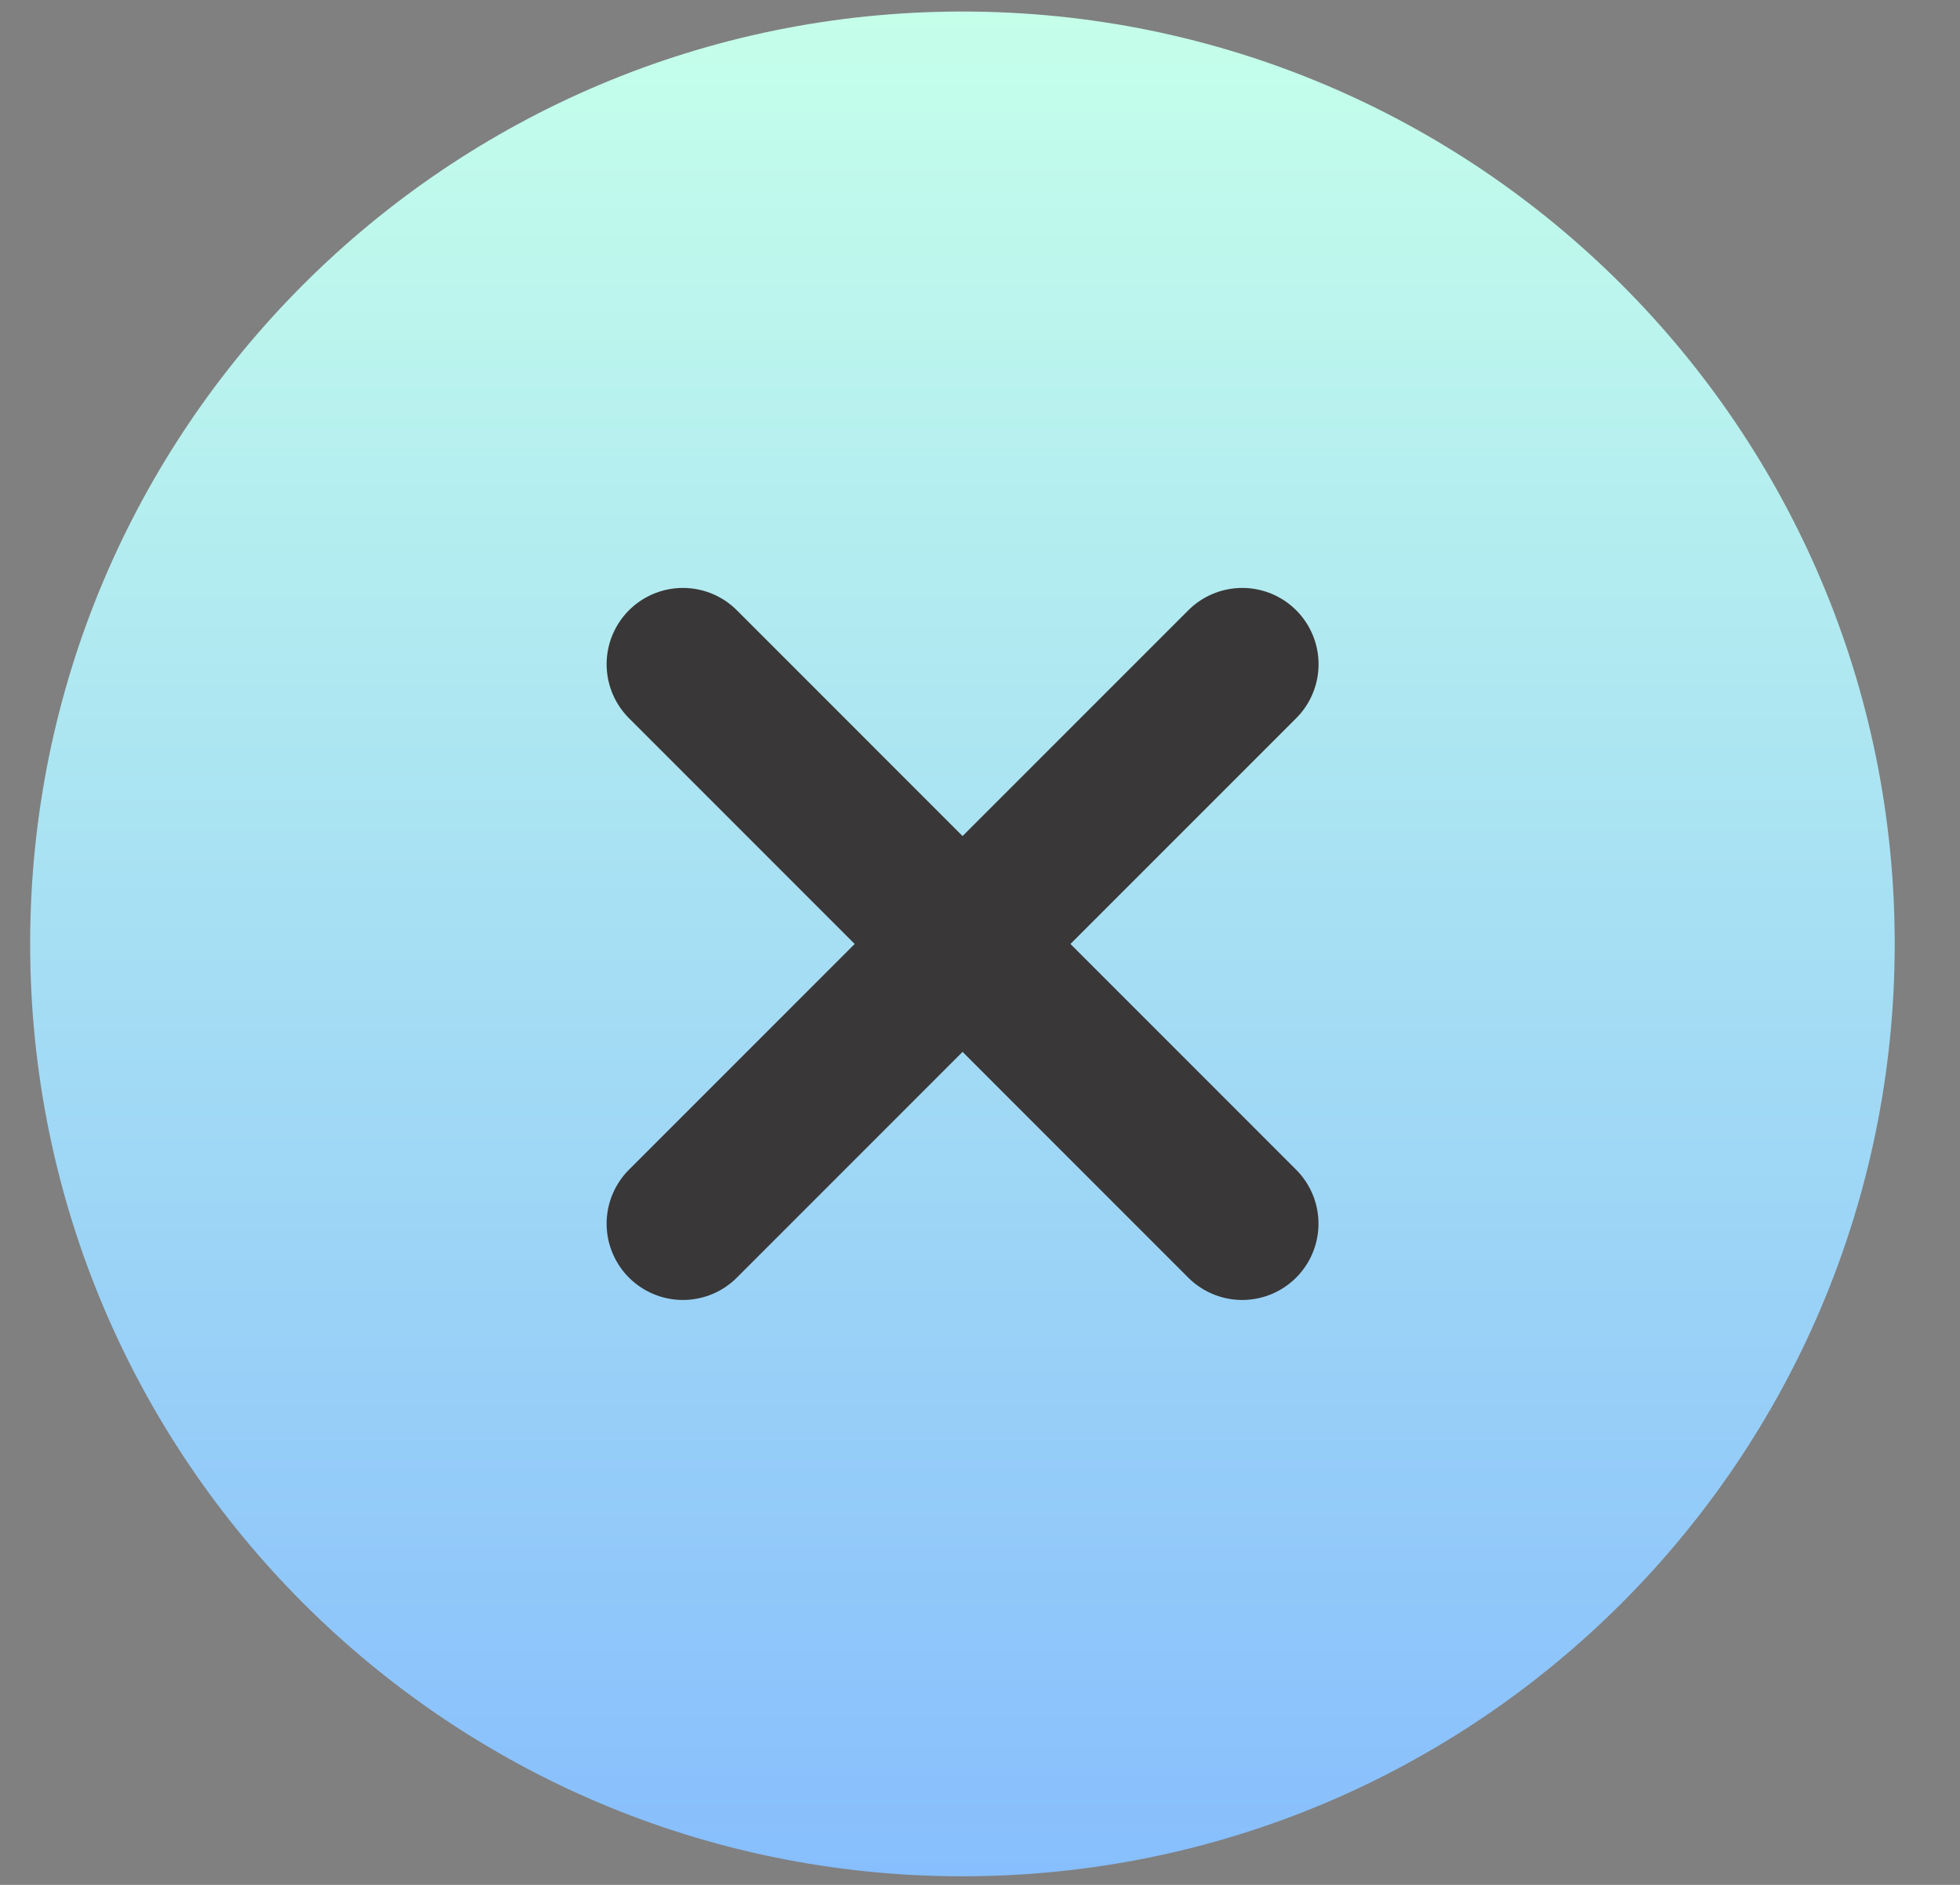 <svg width="26" height="25" viewBox="0 0 26 25" fill="none" xmlns="http://www.w3.org/2000/svg">
<rect x="0" y="0" width="26" height="25" fill="#808080" stroke="none"/>
<path d="M25.134 12.519C25.134 5.689 19.597 0.153 12.767 0.153C5.937 0.153 0.4 5.689 0.4 12.519C0.4 19.349 5.937 24.886 12.767 24.886C19.597 24.886 25.134 19.349 25.134 12.519Z" fill="url(#paint0_linear_2002_818)"/>
<path d="M16.478 16.23L9.059 8.81M9.059 16.23L16.479 8.81" stroke="#393737" stroke-width="2.024" stroke-linecap="round" stroke-linejoin="round"/>
<defs>
<linearGradient id="paint0_linear_2002_818" x1="12.767" y1="0.153" x2="12.767" y2="24.886" gradientUnits="userSpaceOnUse">
<stop stop-color="#C5FFEA"/>
<stop offset="1" stop-color="#87BEFD"/>
</linearGradient>
</defs>
</svg>
